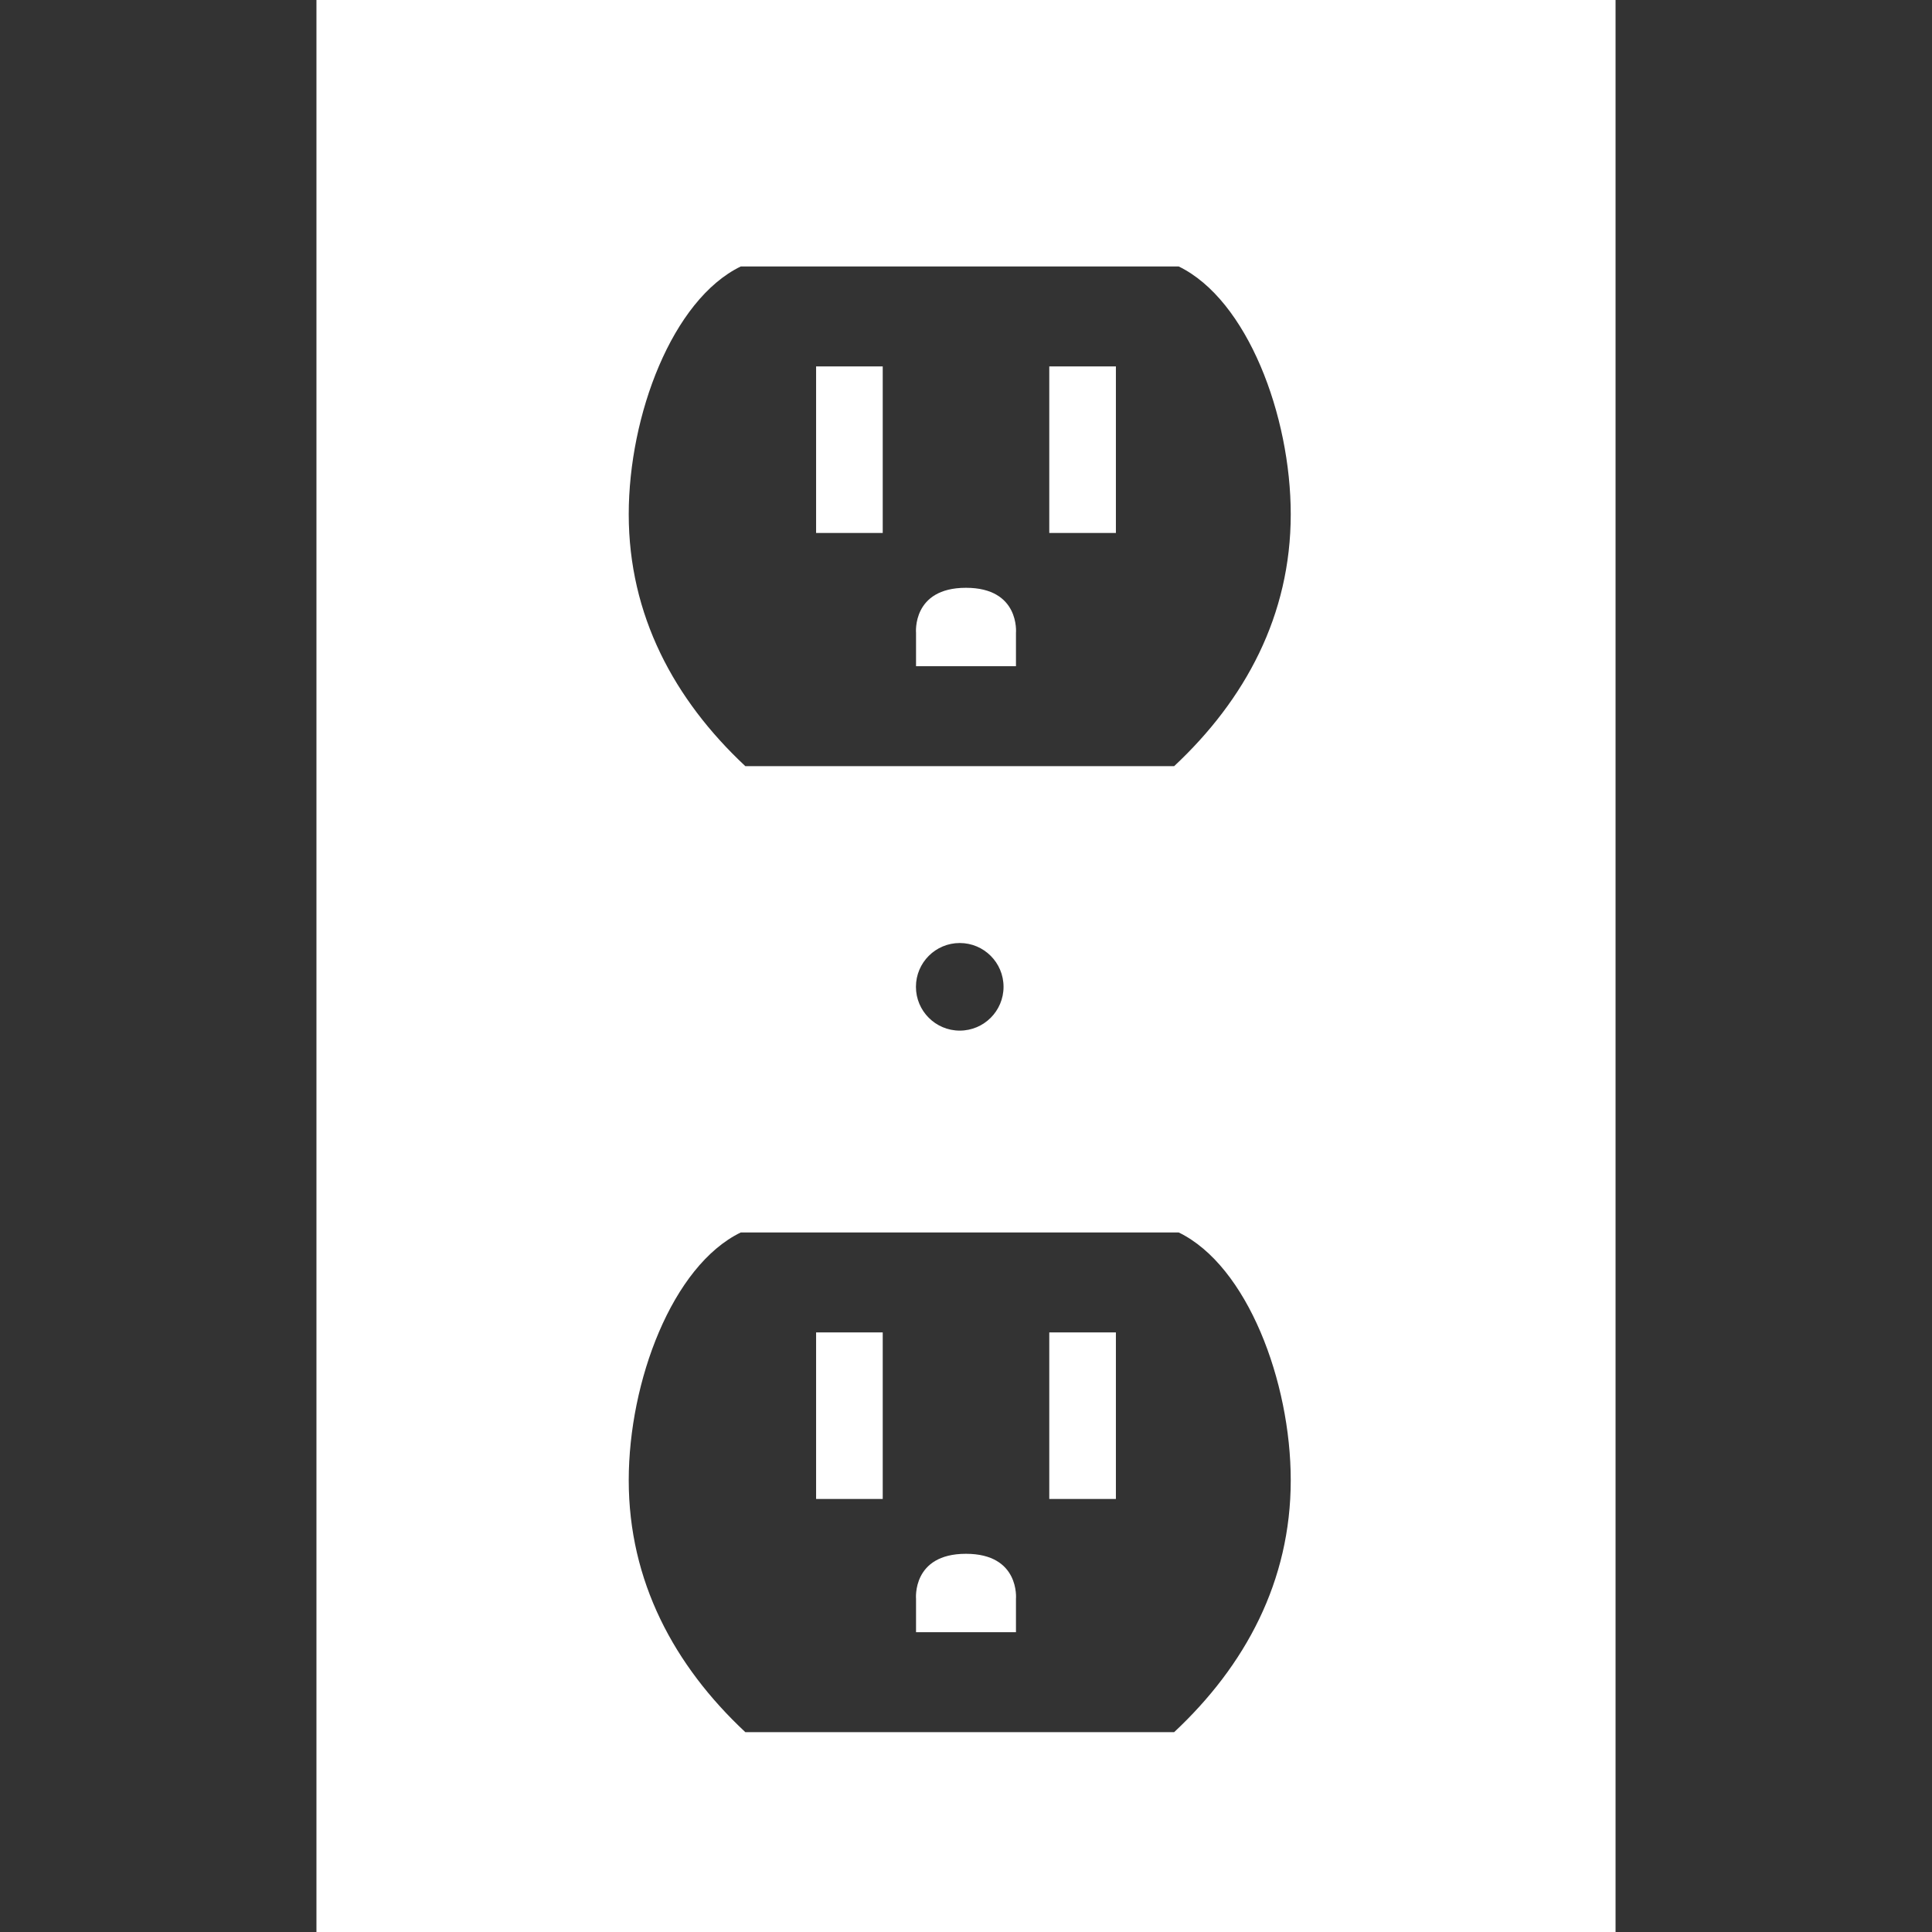 <?xml version="1.0" encoding="UTF-8"?> <svg xmlns="http://www.w3.org/2000/svg" xmlns:xlink="http://www.w3.org/1999/xlink" id="Capa_1" x="0px" y="0px" width="512px" height="512px" viewBox="0 0 554.625 554.625" style="enable-background:new 0 0 554.625 554.625;" xml:space="preserve"><rect x="0" y="0" width="554.625" height="554.625" fill="#333333" stroke="none"/><g><g> <path d="M90.844,554.625h372.938V0H90.844V554.625z M212.641,76.5h125.748c19.679,9.562,32.148,42.783,32.148,71.126 c0,28.984-13.015,53.187-33.469,72.312H213.961c-20.454-19.125-33.469-43.337-33.469-72.312 C180.492,119.283,192.971,86.062,212.641,76.5z M288.09,283.289c0,6.942-5.633,12.574-12.575,12.574s-12.574-5.632-12.574-12.574 s5.632-12.574,12.574-12.574C282.467,270.715,288.09,276.347,288.09,283.289z M212.641,353.812h125.748 c19.679,9.562,32.148,42.782,32.148,71.126c0,28.983-13.015,53.187-33.469,72.312H213.961 c-20.454-19.125-33.469-43.337-33.469-72.312C180.492,396.595,192.971,363.375,212.641,353.812z" data-original="#000000" class="active-path" data-old_color="#000000" fill="#FFFFFF"></path> <rect x="234.281" y="105.188" width="19.125" height="47.812" data-original="#000000" class="active-path" data-old_color="#000000" fill="#FFFFFF"></rect> <rect x="301.219" y="105.188" width="19.125" height="47.812" data-original="#000000" class="active-path" data-old_color="#000000" fill="#FFFFFF"></rect> <path d="M262.969,191.25h28.688v-9.562c0,0,1.186-12.948-14.354-12.948s-14.334,12.948-14.334,12.948V191.25z" data-original="#000000" class="active-path" data-old_color="#000000" fill="#FFFFFF"></path> <rect x="234.281" y="382.5" width="19.125" height="47.812" data-original="#000000" class="active-path" data-old_color="#000000" fill="#FFFFFF"></rect> <rect x="301.219" y="382.5" width="19.125" height="47.812" data-original="#000000" class="active-path" data-old_color="#000000" fill="#FFFFFF"></rect> <path d="M262.969,468.562h28.688V459c0,0,1.186-12.947-14.354-12.947S262.969,459,262.969,459V468.562z" data-original="#000000" class="active-path" data-old_color="#000000" fill="#FFFFFF"></path> </g></g> </svg> 